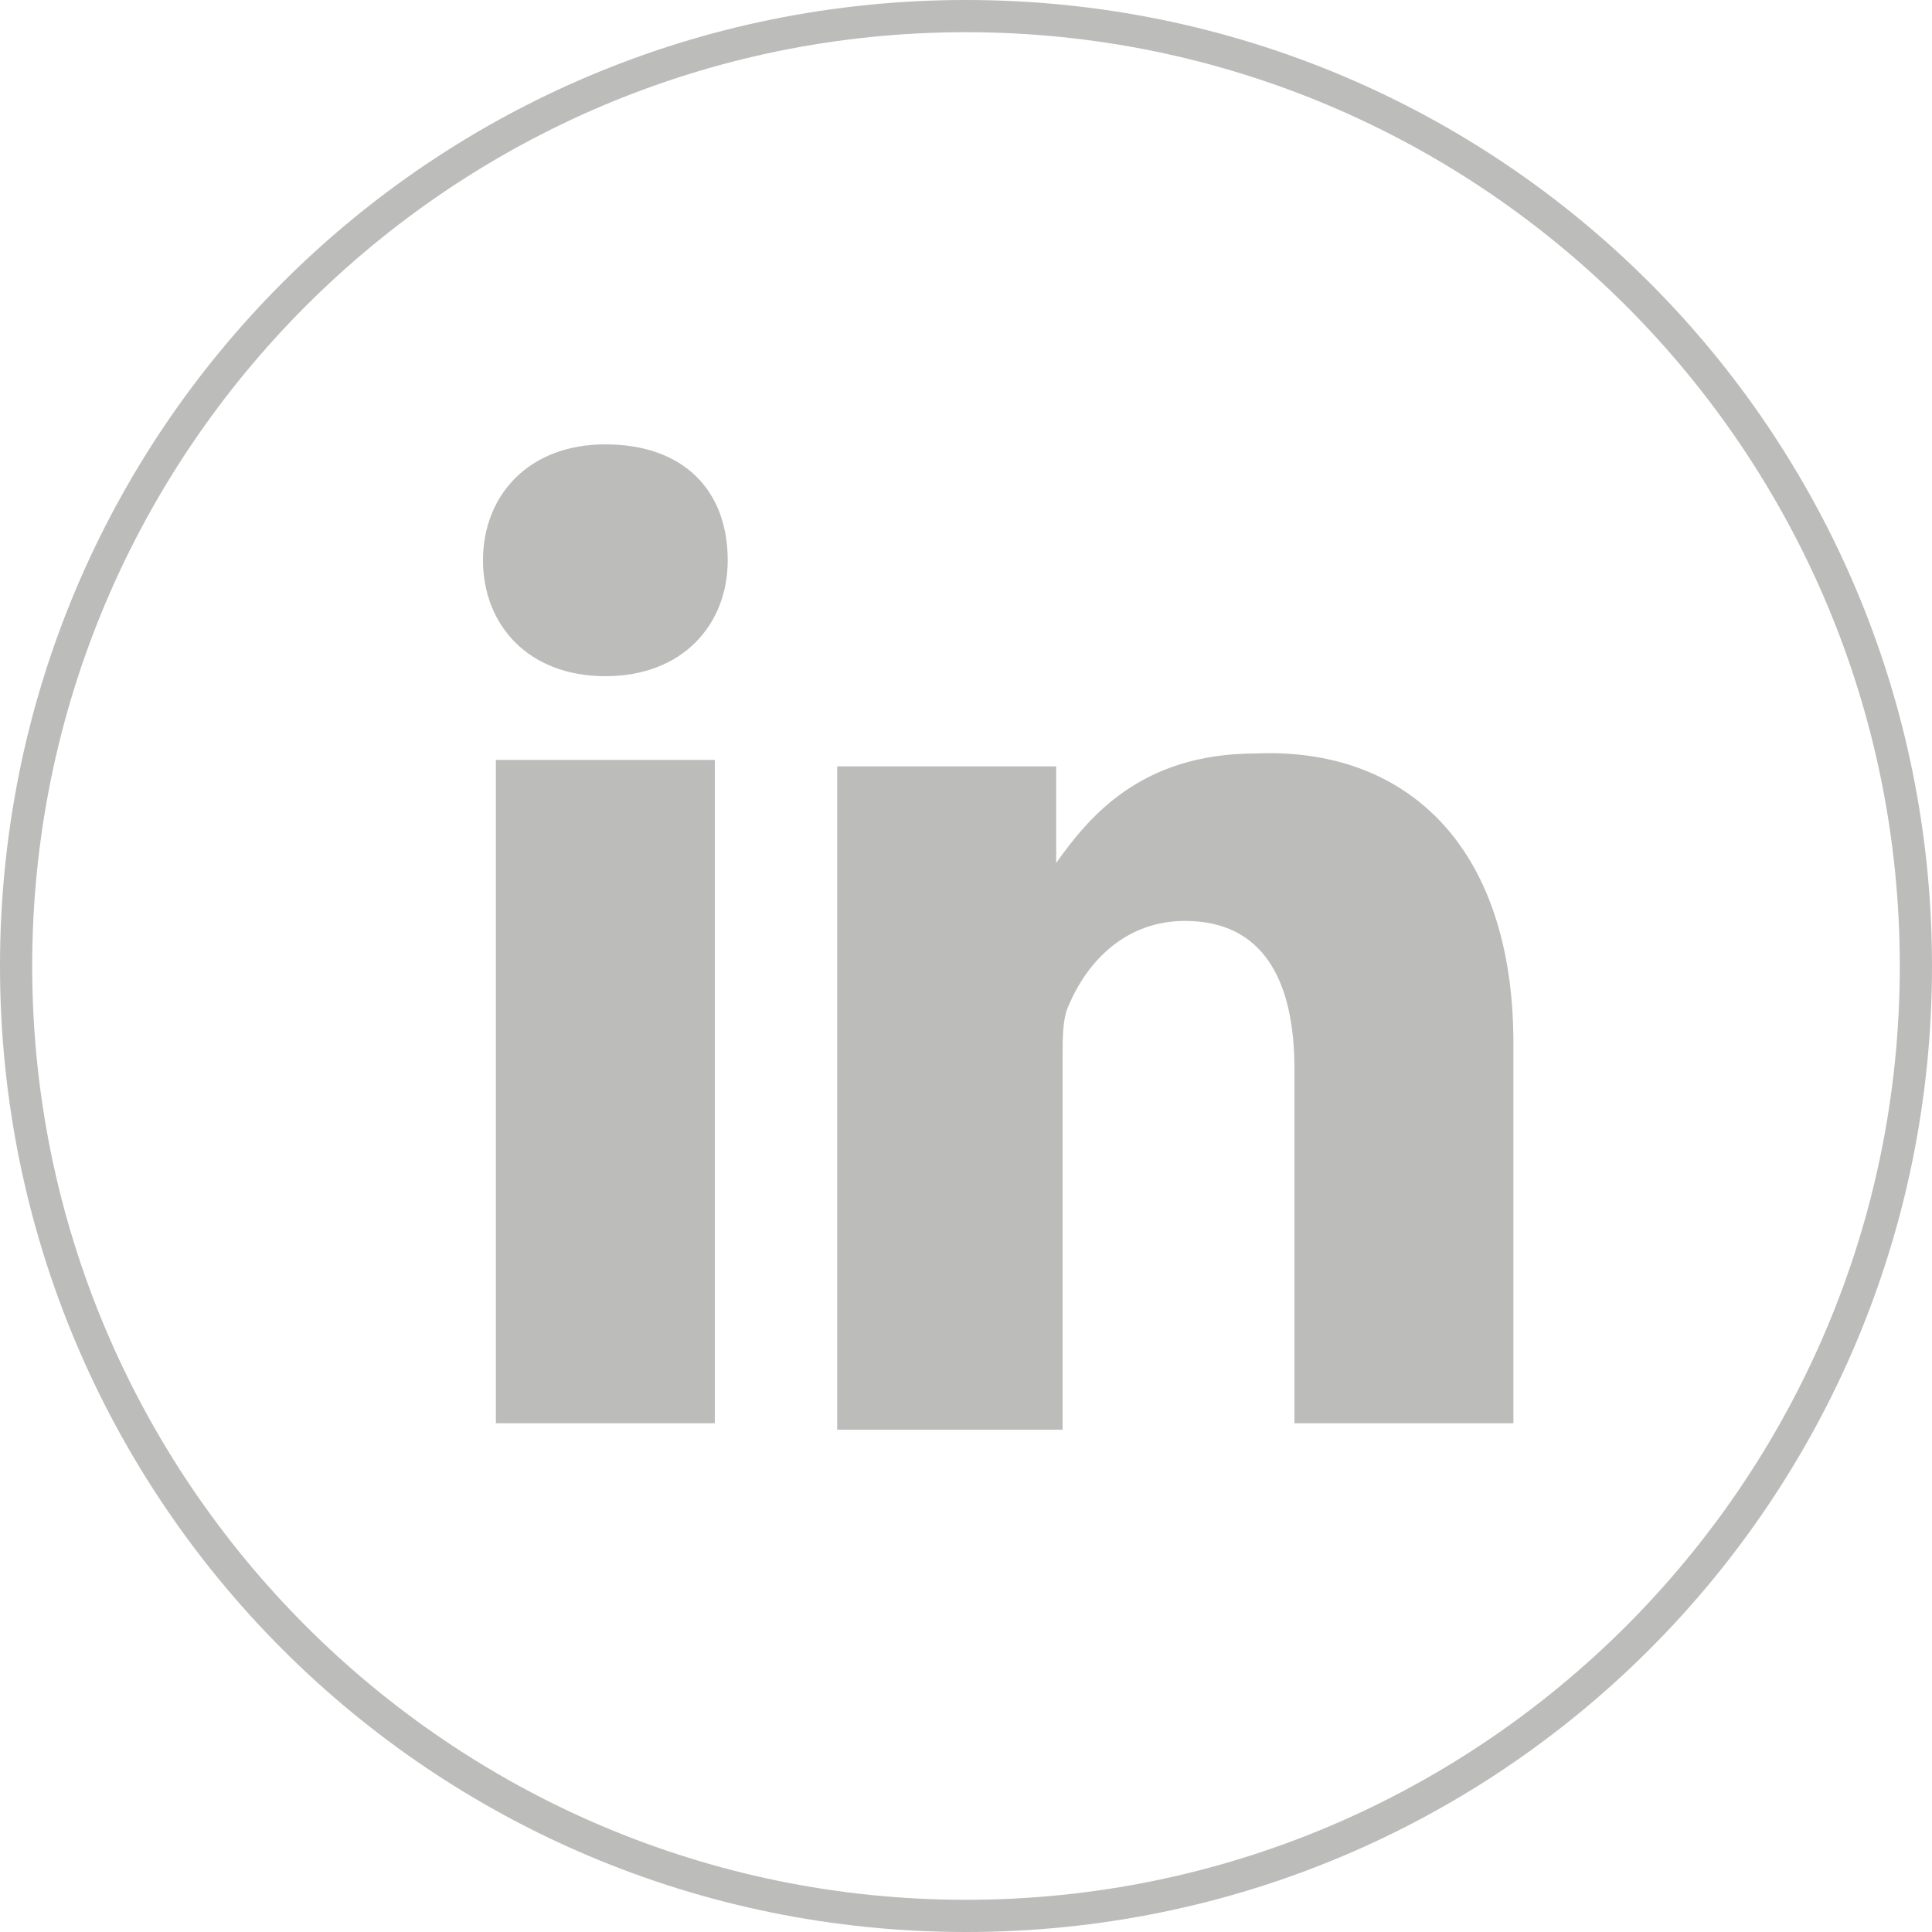 <?xml version="1.0" encoding="utf-8"?>
<!-- Generator: Adobe Illustrator 24.2.3, SVG Export Plug-In . SVG Version: 6.00 Build 0)  -->
<svg version="1.1" xmlns="http://www.w3.org/2000/svg" xmlns:xlink="http://www.w3.org/1999/xlink" x="0px" y="0px"
	 viewBox="0 0 30 30" style="enable-background:new 0 0 30 30;" xml:space="preserve">
<style type="text/css">
	.st0{display:none;}
	.st1{fill:#BCBCBB;}
</style>
<g id="Capa_1" class="st0">
</g>
<g id="Capa_2">
	<path class="st1" d="M30,15c0,8.3-6.7,15-15,15S0,23.3,0,15S6.7,0,15,0S30,6.7,30,15z M15,0.5C7,0.5,0.5,7,0.5,15S7,29.5,15,29.5
		S29.5,23,29.5,15S23,0.5,15,0.5z"/>
	<path class="st1" d="M23.5,16.2v5.9h-3.4v-5.5c0-1.4-0.5-2.3-1.7-2.3c-0.9,0-1.5,0.6-1.8,1.3c-0.1,0.2-0.1,0.5-0.1,0.8v5.8H13
		c0,0,0-9.4,0-10.3h3.4v1.5c0,0,0,0,0,0h0v0c0.5-0.7,1.3-1.7,3.1-1.7C21.8,11.6,23.5,13.1,23.5,16.2L23.5,16.2z M9.4,6.9
		c-1.2,0-1.9,0.8-1.9,1.8c0,1,0.7,1.8,1.9,1.8h0c1.2,0,1.9-0.8,1.9-1.8C11.3,7.6,10.6,6.9,9.4,6.9L9.4,6.9z M7.7,22.1h3.4V11.8H7.7
		V22.1z"/>
</g>
</svg>
